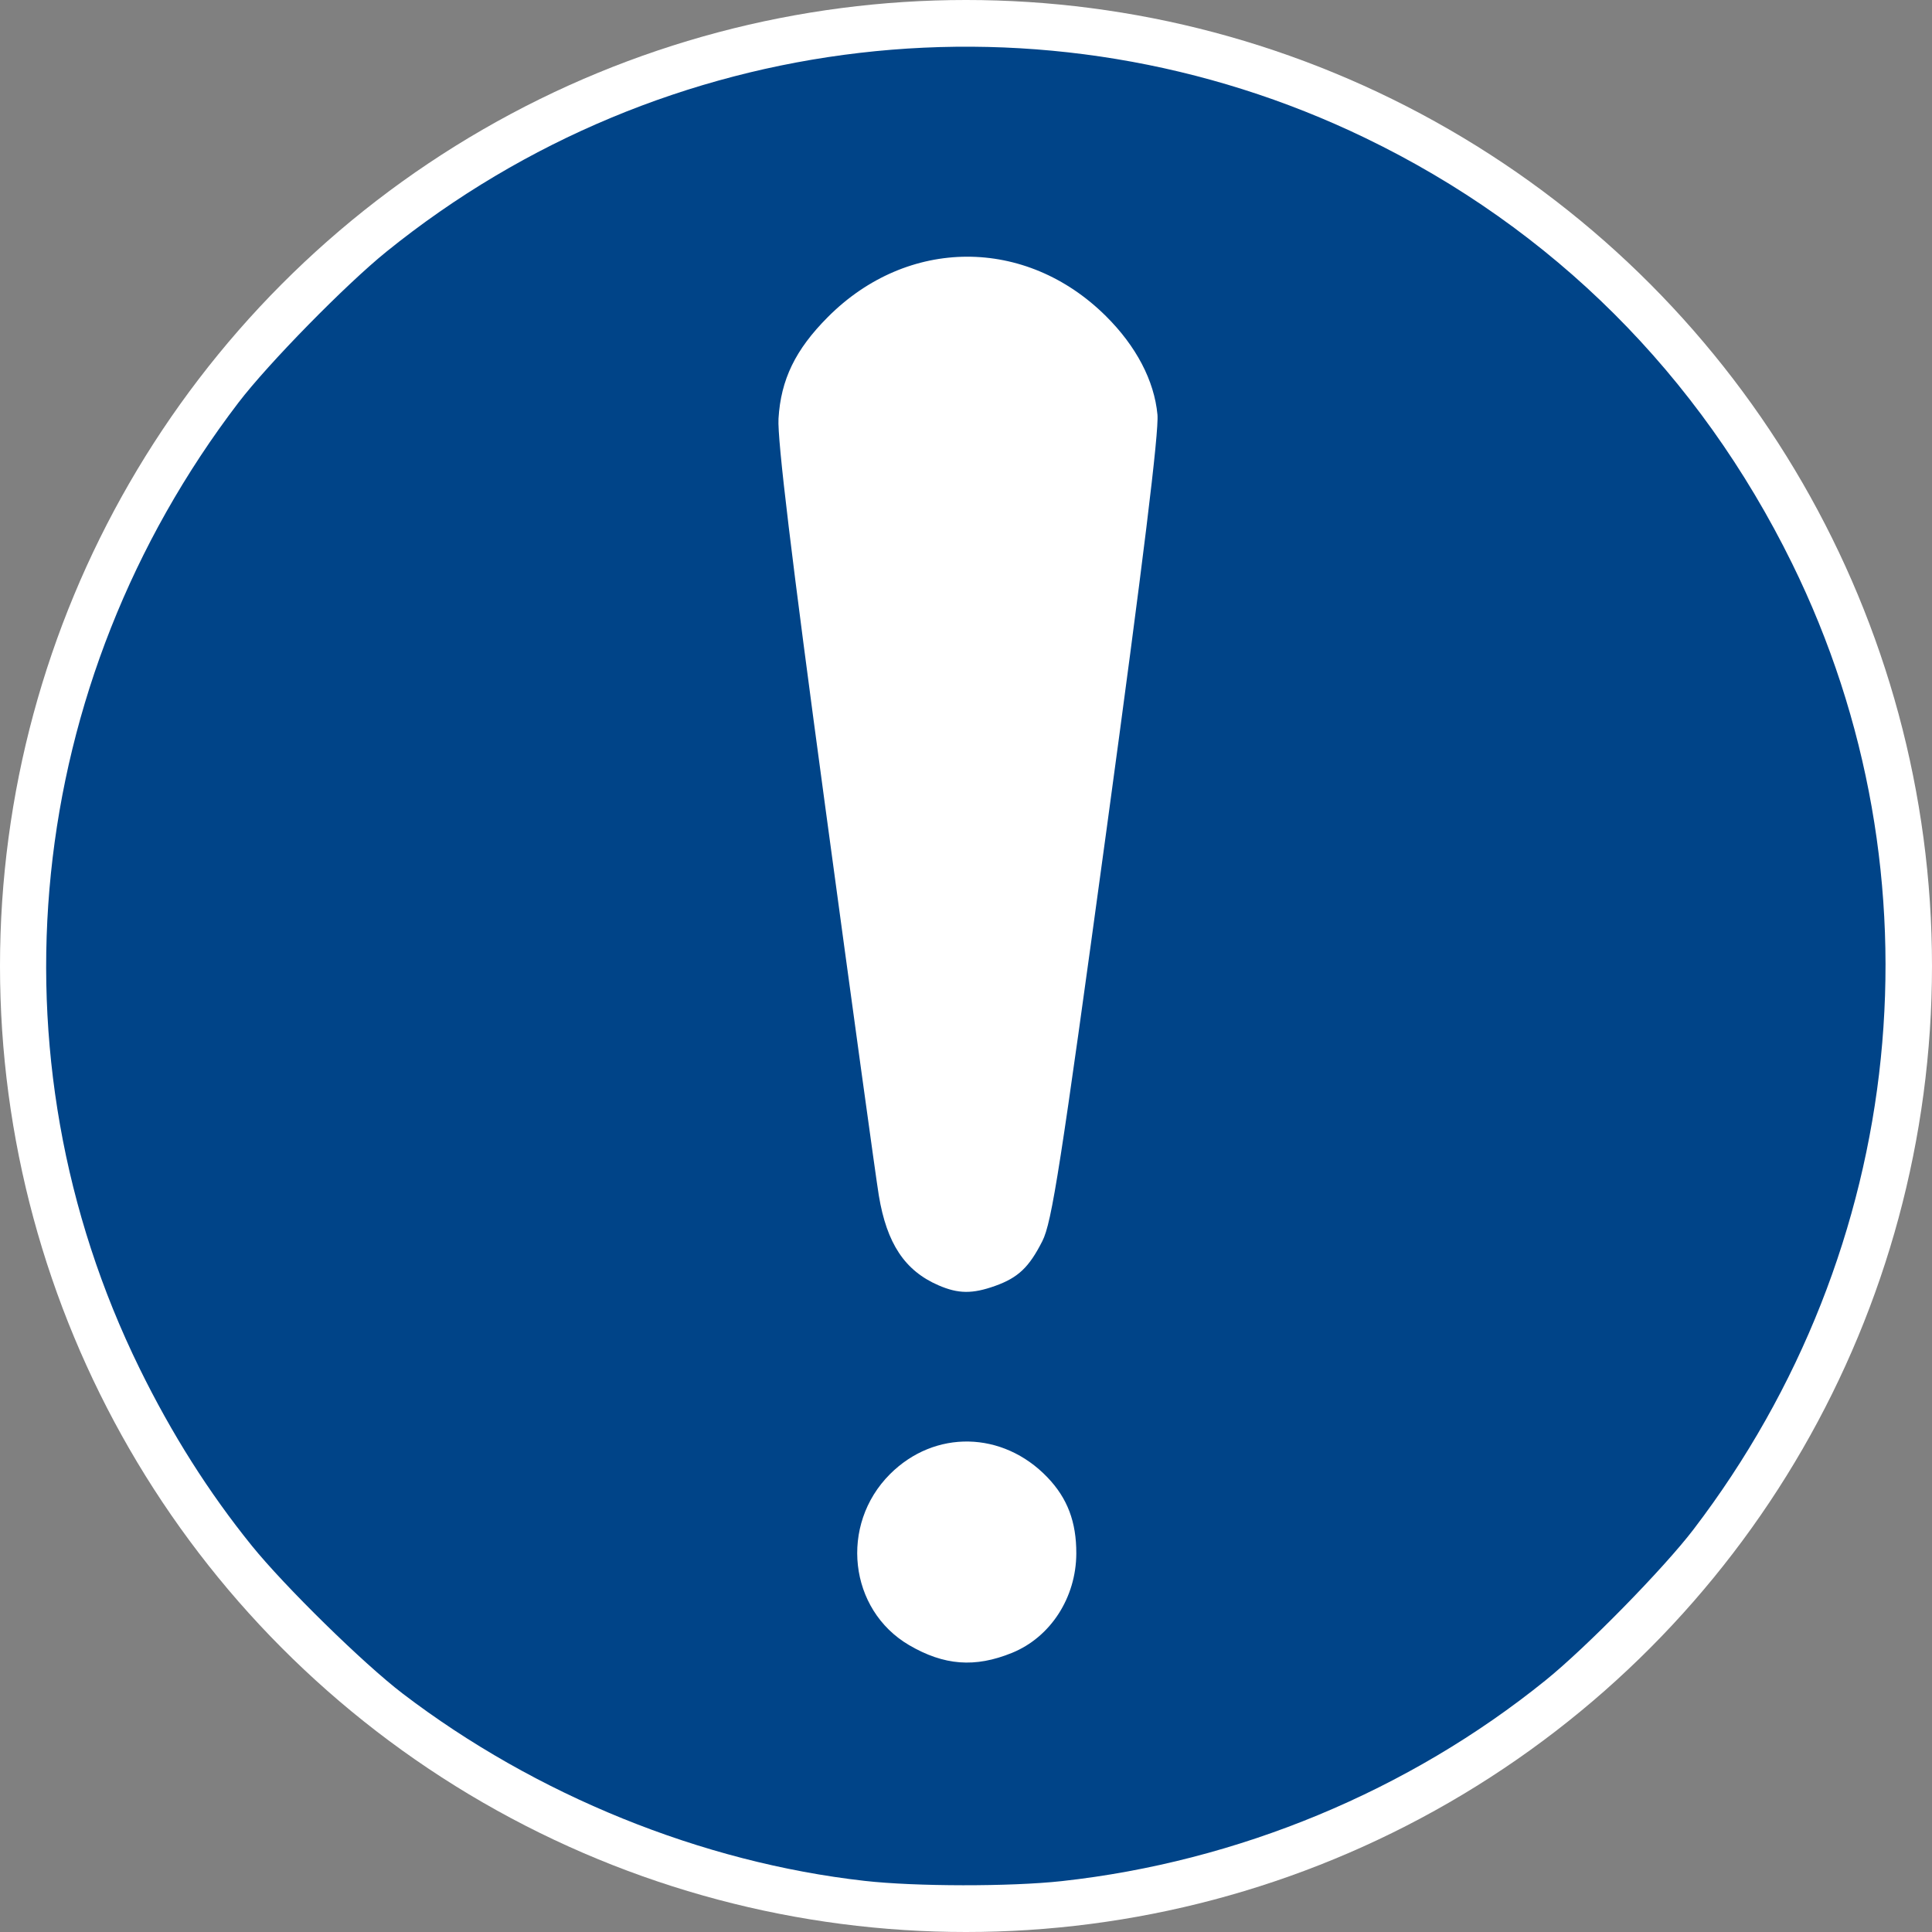 <?xml version="1.0" encoding="UTF-8" standalone="no"?>
<svg xmlns:svg="http://www.w3.org/2000/svg" xmlns="http://www.w3.org/2000/svg" version="1.1"
     width="420px" height="420px" viewBox="-10 -10 420 420">
    <rect x="-10" y="-10" width="420" height="420" fill="#808080" stroke="none"/>
    <defs id="def1" />
    <circle cx="200" cy="200" r="210" style="fill :#ffffff;" />
    <path style="fill :#004488; stroke :none;" d="M 178,398.89 C 142.55,394.9 106.46,380.26 77.5,358.14 69.014,351.66 51.872,334.85 44.721,326 35.367,314.42 27.339,301.74 20.351,287.5 -13.078,219.38 -4.805,138.59 41.857,77.5 48.336,69.018 65.145,51.875 74,44.719 134.25,-3.973 217.21,-13.615 286.79,19.988 327.54,39.669 359.39,71.419 379.59,112.5 413,180.46 404.73,261.51 358.14,322.5 351.66,330.98 334.86,348.13 326,355.28 296.23,379.34 259.08,394.75 220.79,398.94 209.66,400.16 188.99,400.13 178,398.89 z M 210,349.32 C 218.38,345.91 223.94,337.31 223.98,327.72 224,320.84 222.06,315.71 217.7,311.16 208.01,301.05 193.19,300.75 183.47,310.47 172.45,321.49 174.52,339.94 187.62,347.63 195.23,352.08 201.96,352.59 210,349.32 z M 206.32,269.55 C 211.33,267.76 213.71,265.51 216.6,259.8 218.67,255.72 220.53,243.78 230.56,170.3 238.54,111.81 241.97,83.835 241.62,80.133 240.93,72.758 237,65.253 230.41,58.712 212.98,41.421 187.29,41.513 169.96,58.93 162.91,66.004 159.75,72.514 159.24,81 158.97,85.531 162.05,111.13 169.42,165.5 175.23,208.4 180.46,246.38 181.05,249.9 182.78,260.34 186.7,266.24 194.01,269.41 198.32,271.28 201.38,271.31 206.32,269.55 z" />
</svg>
